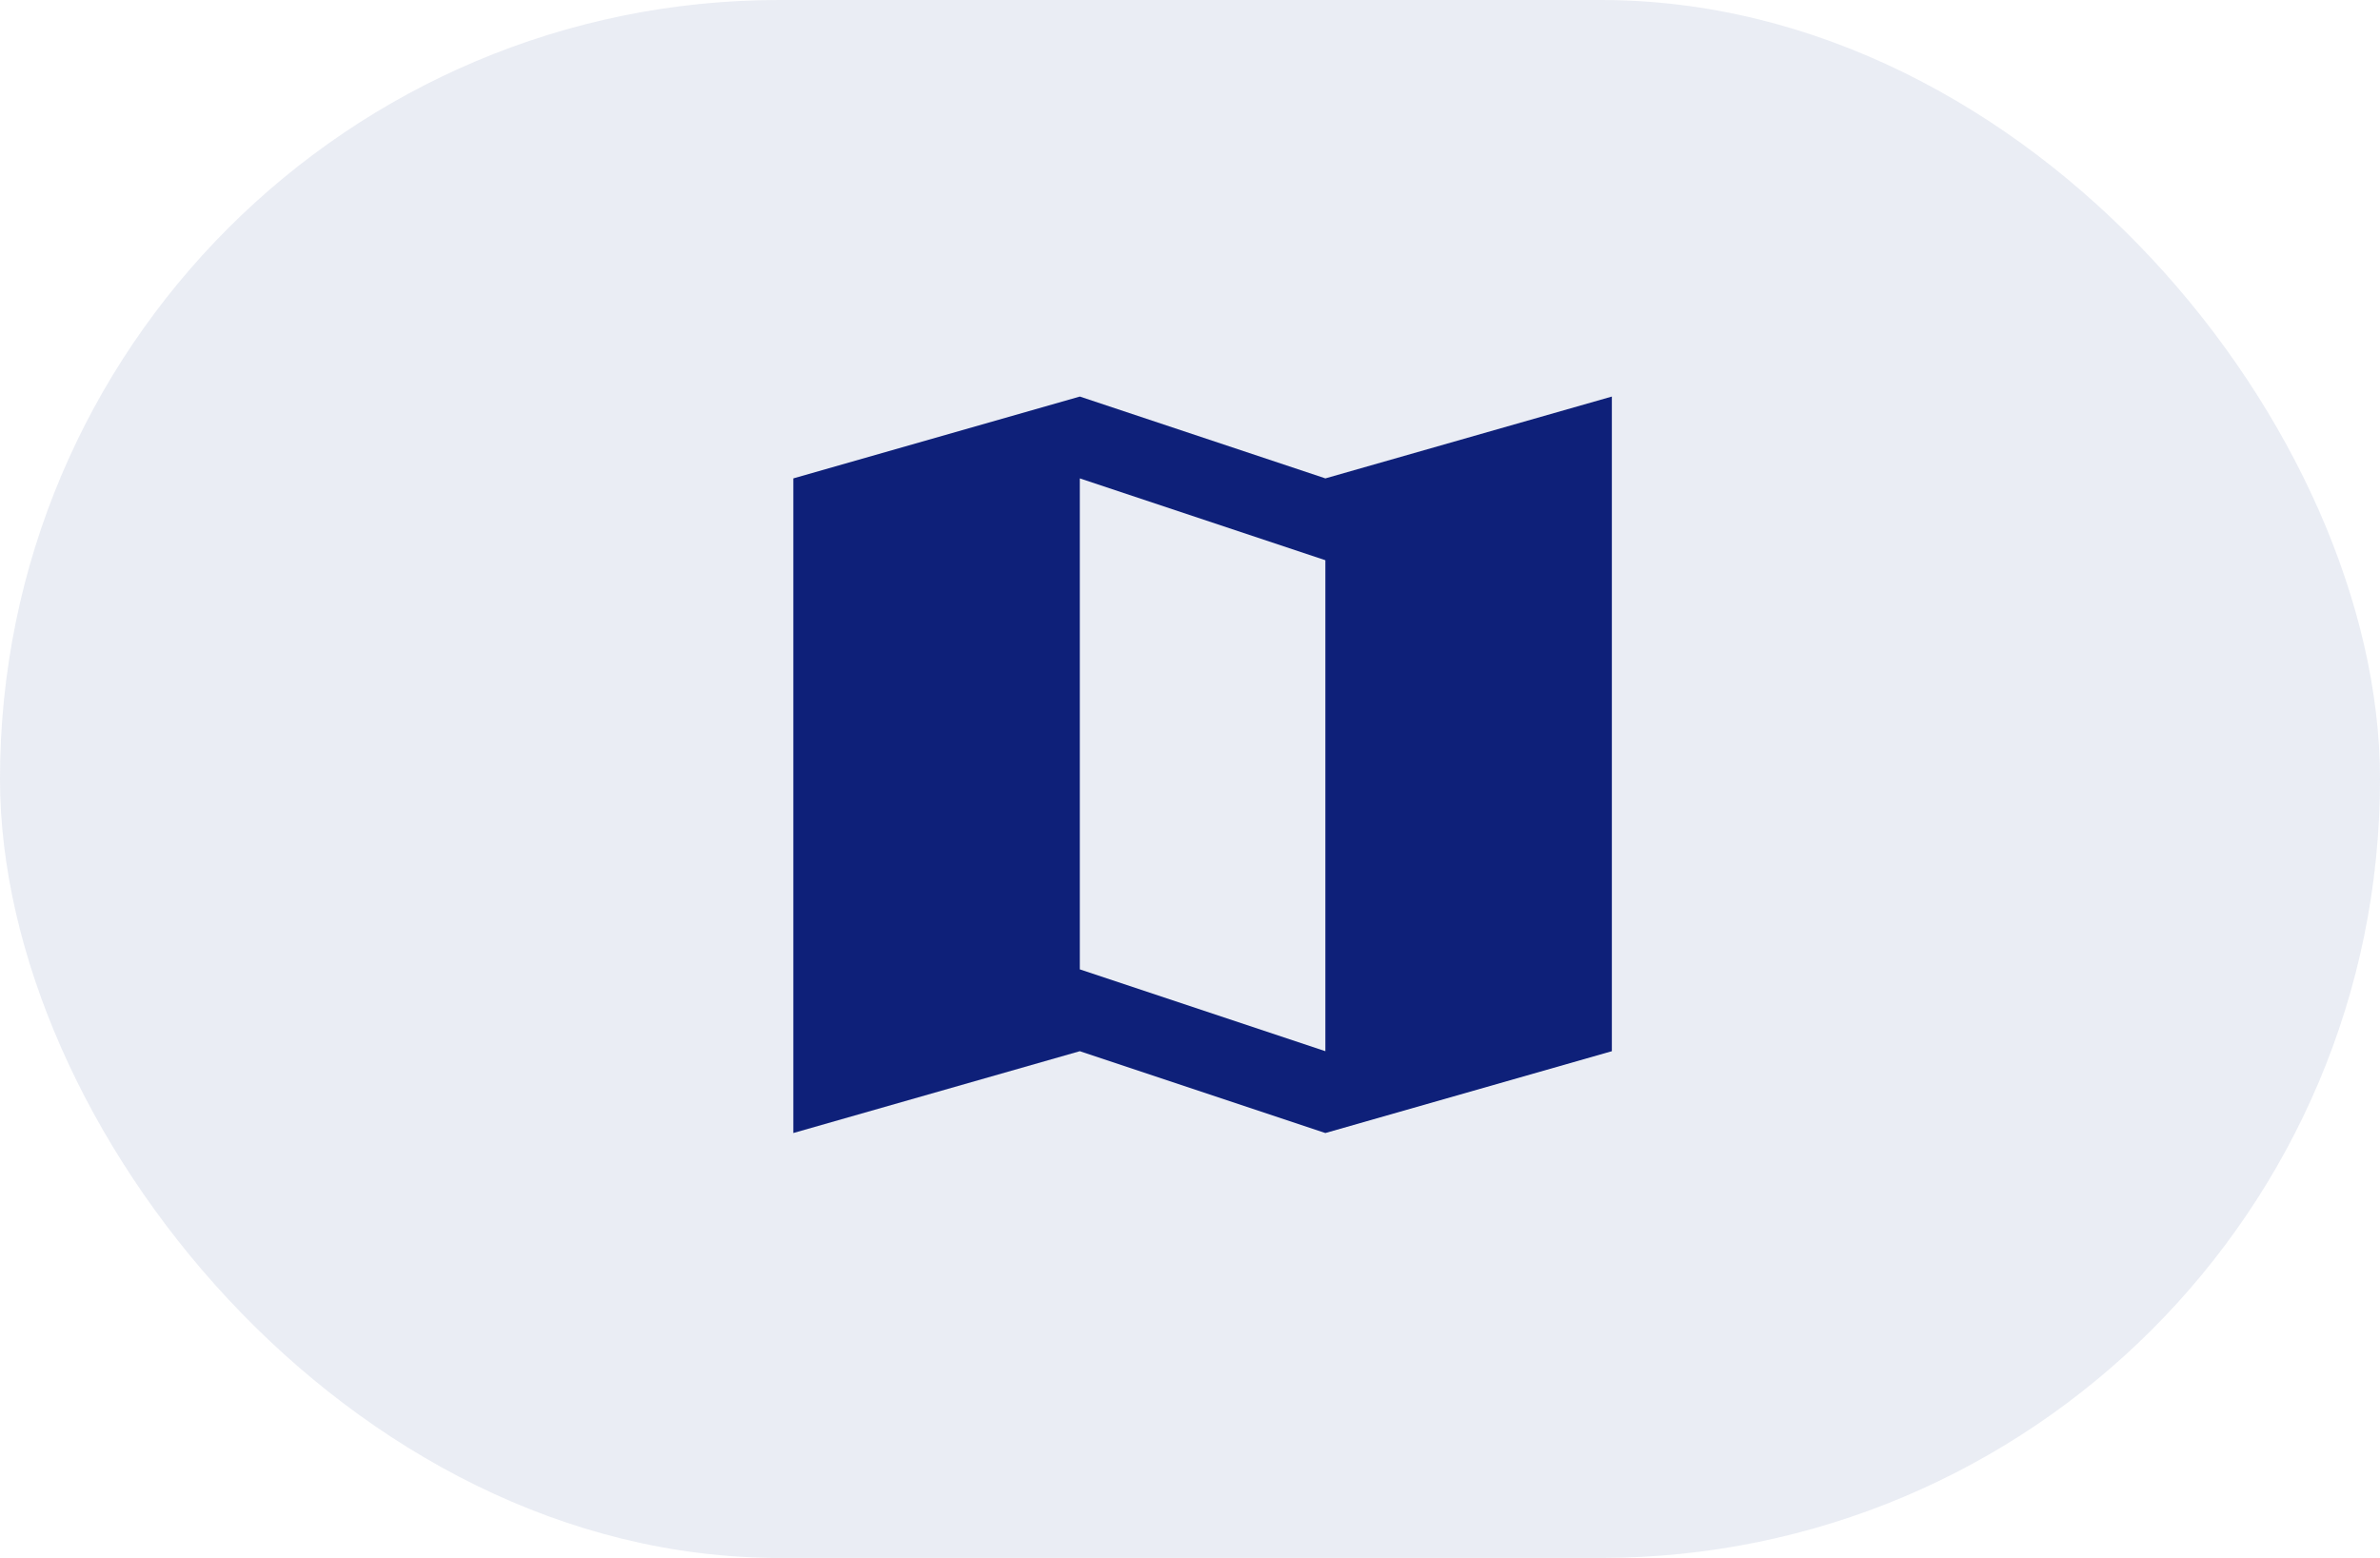 <?xml version="1.0" encoding="UTF-8"?> <svg xmlns="http://www.w3.org/2000/svg" width="84" height="55" viewBox="0 0 84 55" fill="none"> <rect width="84" height="55" rx="27.5" fill="#2A4C91" fill-opacity="0.1"></rect> <path d="M56.889 14L46.778 16.889L38.111 14L28 16.889V40L38.111 37.111L46.778 40L56.889 37.111V14ZM38.111 34.222V16.889L46.778 19.778V37.111L38.111 34.222Z" fill="#0E2079"></path> </svg> 